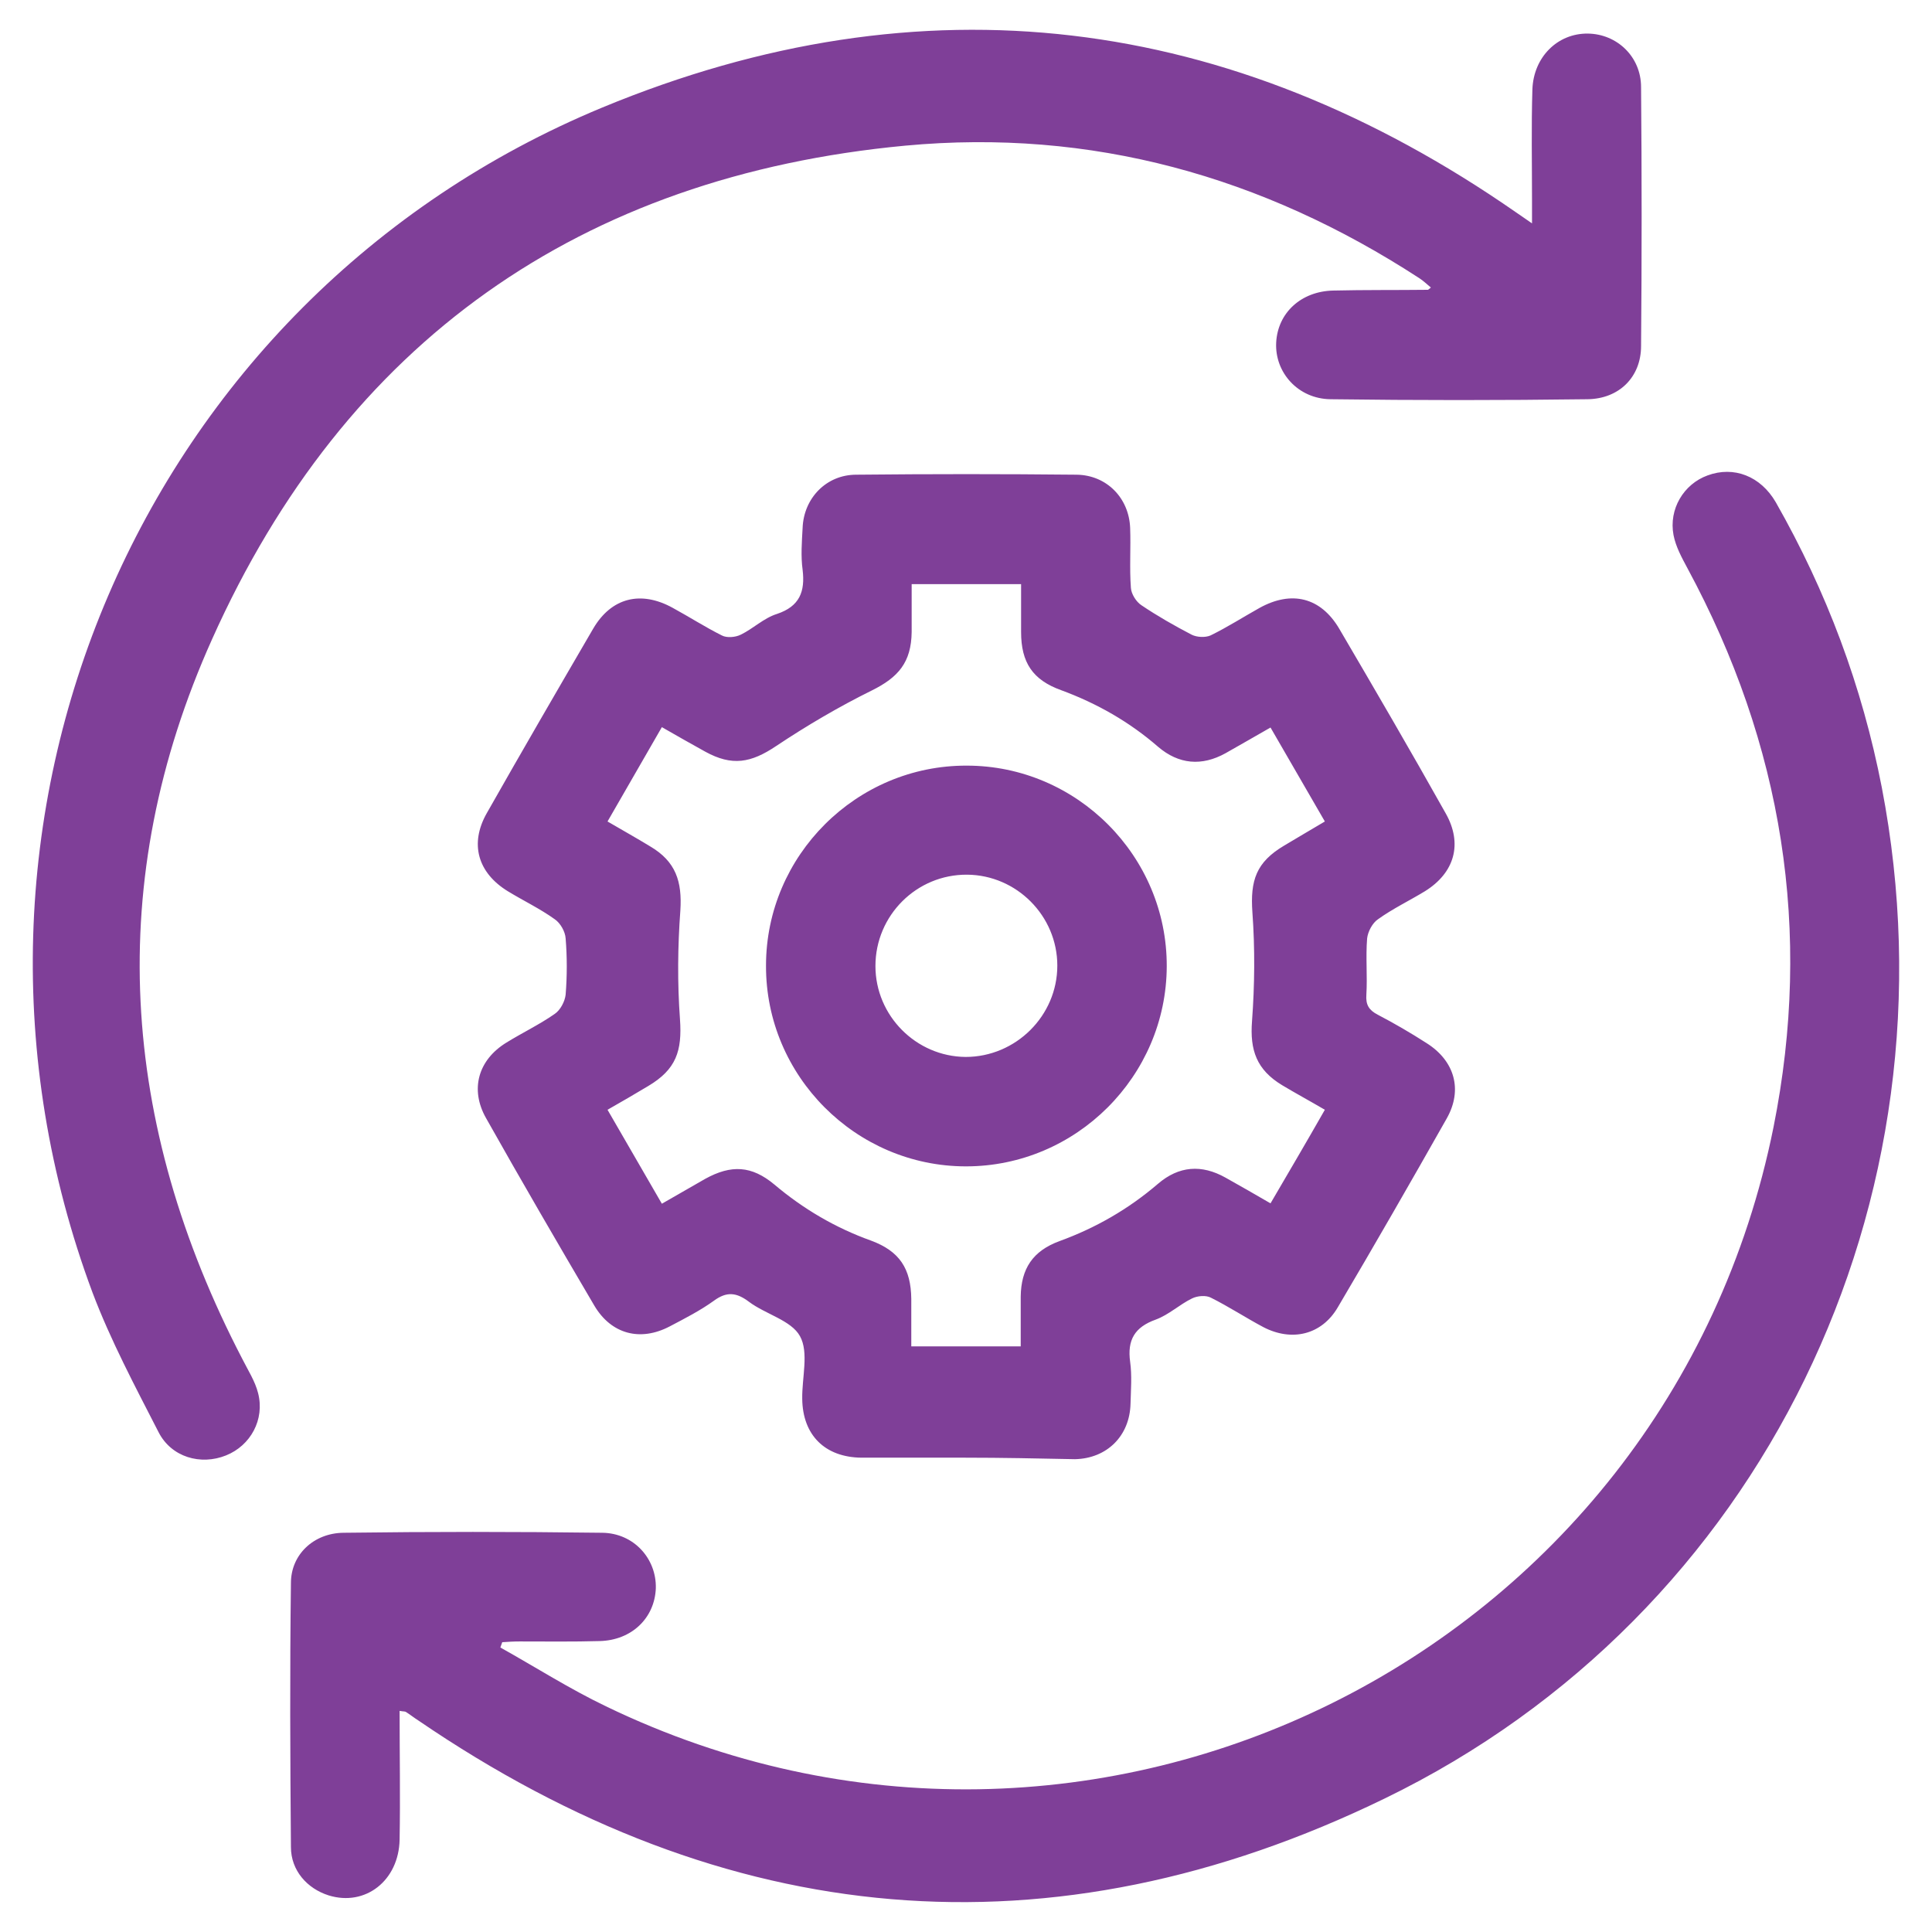 <?xml version="1.0" encoding="utf-8"?>
<!-- Generator: Adobe Illustrator 26.5.0, SVG Export Plug-In . SVG Version: 6.00 Build 0)  -->
<svg version="1.1" id="Layer_1" xmlns="http://www.w3.org/2000/svg" xmlns:xlink="http://www.w3.org/1999/xlink" x="0px" y="0px"
	 viewBox="0 0 512 512" style="enable-background:new 0 0 512 512;" xml:space="preserve">
<style type="text/css">
	.st0{fill:#7F3F98;}
</style>
<path class="st0" d="M255.8,386.3c-9.2,0-18.3,0-27.5,0c-9.7-0.1-15.6-6-15.7-15.6c-0.1-5.6,1.8-12.3-0.6-16.6
	c-2.3-4.2-9.1-5.8-13.5-9.1c-3.3-2.5-5.9-2.8-9.3-0.3c-3.6,2.6-7.7,4.7-11.7,6.8c-7.8,4.1-15.5,2.1-20-5.5
	c-9.7-16.5-19.3-33-28.7-49.7c-4.3-7.6-2.1-15.4,5.4-20c4.2-2.6,8.8-4.8,12.8-7.6c1.5-1,2.7-3.3,2.9-5.1c0.4-5,0.4-10,0-14.9
	c-0.1-1.8-1.4-4.1-2.9-5.1c-3.9-2.8-8.3-4.9-12.4-7.4c-8-4.9-10.2-12.6-5.6-20.7c9.3-16.4,18.7-32.6,28.2-48.9
	c4.8-8.2,12.6-10.2,21.1-5.5c4.4,2.4,8.6,5.1,13,7.3c1.3,0.7,3.6,0.5,5-0.2c3.3-1.6,6.1-4.4,9.6-5.5c6-2,7.5-5.9,6.8-11.7
	c-0.5-3.6-0.2-7.4,0-11.1c0.3-7.9,6.3-14.1,14.2-14.1c19.5-0.2,38.9-0.2,58.4,0c8,0.1,13.9,6.2,14.2,14.1c0.2,5.3-0.2,10.6,0.2,15.9
	c0.1,1.6,1.4,3.7,2.8,4.6c4.3,2.9,8.7,5.4,13.3,7.8c1.4,0.7,3.6,0.8,5,0.2c4.5-2.2,8.7-4.9,13-7.3c8.5-4.7,16.2-2.8,21.1,5.5
	c9.5,16.2,19,32.5,28.2,48.9c4.6,8.1,2.4,15.8-5.5,20.7c-4.1,2.5-8.5,4.6-12.4,7.4c-1.5,1-2.7,3.3-2.9,5.1c-0.4,5,0.1,10-0.2,14.9
	c-0.2,2.7,0.7,4.1,3,5.3c4.4,2.3,8.7,4.8,12.9,7.5c7.5,4.7,9.7,12.4,5.4,20c-9.5,16.8-19.1,33.5-28.9,50.1
	c-4.3,7.3-12.2,9.1-19.7,5.2c-4.7-2.5-9.1-5.4-13.9-7.8c-1.3-0.7-3.6-0.5-5,0.2c-3.3,1.6-6.1,4.3-9.6,5.6c-5.6,2-7.6,5.4-6.8,11.2
	c0.5,3.6,0.2,7.4,0.1,11.1c-0.2,8.5-6.2,14.5-14.7,14.7C275.1,386.5,265.5,386.3,255.8,386.3z M351.1,294.1
	c-4.1-2.4-7.8-4.4-11.3-6.5c-6.8-4.1-8.6-9.3-8-17c0.7-9.5,0.8-19.2,0.1-28.8c-0.6-8.5,1-13.3,8.4-17.7c3.5-2.1,7.1-4.2,10.8-6.4
	c-4.9-8.5-9.6-16.6-14.4-24.9c-4.2,2.4-8,4.6-11.9,6.8c-6.3,3.5-12.4,3-17.9-1.7c-7.6-6.6-16.2-11.5-25.7-15
	c-7.5-2.7-10.6-7.3-10.6-15.4c0-4.3,0-8.5,0-12.7c-10,0-19.3,0-29,0c0,4.4,0,8.6,0,12.7c-0.1,8-3.5,12-10.6,15.5
	c-8.7,4.3-17.2,9.3-25.3,14.7c-6.7,4.5-11.7,5.4-18.8,1.5c-3.8-2.1-7.5-4.2-11.5-6.5c-4.9,8.5-9.6,16.7-14.4,25
	c4.1,2.4,7.7,4.4,11.3,6.6c6.8,4,8.5,9.3,8,17c-0.7,9.5-0.8,19.2-0.1,28.8c0.6,8.4-1,13.3-8.4,17.7c-3.5,2.1-7.1,4.2-10.8,6.3
	c4.9,8.5,9.6,16.6,14.4,24.9c4-2.3,7.8-4.5,11.5-6.6c6.9-3.8,12.3-3.5,18.3,1.5c7.7,6.5,16.2,11.5,25.7,14.9
	c7.5,2.8,10.5,7.4,10.6,15.4c0,4.3,0,8.5,0,12.6c10.1,0,19.3,0,29,0c0-4.6,0-8.9,0-13.2c0.1-7.4,3.2-12.1,10.3-14.7
	c9.6-3.5,18.3-8.5,26.1-15.2c5.5-4.7,11.5-5.2,17.9-1.6c3.9,2.2,7.8,4.4,11.9,6.8C341.5,310.7,346.2,302.7,351.1,294.1z M401.8,56.3
	c-75.8-52.7-157.2-63-242.2-27.8C37,79.3-21.9,218,24.5,342.5c4.8,12.7,11.3,24.9,17.5,37c3.4,6.7,11.2,8.9,17.9,6.2
	c6.5-2.6,10.3-9.5,8.5-16.5c-0.8-3.2-2.7-6.1-4.2-9.1c-32.4-62.3-36.8-126.6-8-190.7C91.5,90.6,153.8,46.7,239.9,38.6
	c49.3-4.6,94.7,8.1,136.2,35.1c1.1,0.7,2,1.6,3.1,2.5c-0.5,0.4-0.7,0.6-0.8,0.6c-8.4,0.1-16.7,0-25.1,0.2
	c-8.5,0.2-14.7,5.9-15.1,13.8c-0.4,7.9,5.8,14.9,14.4,15c22.7,0.3,45.4,0.3,68.1,0c8.4-0.1,14.2-5.9,14.2-14.1
	c0.2-22.9,0.2-45.7,0-68.6C434.9,15,428.5,9,420.8,8.9c-8-0.1-14.4,6.2-14.7,14.8c-0.3,9.8-0.1,19.6-0.1,29.5c0,1.7,0,3.4,0,6
	C404.1,57.9,403,57.1,401.8,56.3z M107.6,453.7c1.1,0.7,2.1,1.5,3.2,2.2c81.5,55.7,167.6,63.8,256.2,20.7
	C467.1,428,519.8,318.1,498.7,208.7c-5.2-26.8-14.6-51.9-28.1-75.6c-4-6.9-11.1-9.7-18.1-7.1c-6.3,2.3-10.3,8.9-9,15.8
	c0.6,3.1,2.2,6,3.7,8.8c25.2,46.7,33.2,96.1,22.8,148.1c-28.2,140.2-180.6,215.7-309.4,153.5c-9.6-4.6-18.7-10.4-28-15.6
	c0.2-0.5,0.3-0.9,0.5-1.4c1.5-0.1,3-0.2,4.6-0.2c7.1,0,14.2,0.1,21.2-0.1c8.5-0.2,14.6-6.1,14.9-14c0.2-7.8-5.8-14.6-14.2-14.7
	c-22.9-0.3-45.7-0.3-68.6,0c-7.9,0.1-13.9,5.8-13.9,13.3c-0.3,23.3-0.2,46.7,0,70c0,6.2,4.3,11,10,12.8c9.7,3,18.6-3.9,18.8-14.8
	c0.2-11.3,0-22.5,0-34.1C107,453.6,107.3,453.5,107.6,453.7z M256,309.1c-29.2,0-53.1-24-53-53.2c0-29.2,24-53.1,53.2-53
	c29.2,0,53.1,24,53,53.2C309.1,285.2,285.2,309.1,256,309.1z M280.2,255.9c0-13.2-10.8-24-23.9-24.1c-13.4-0.1-24.3,10.8-24.3,24.2
	c0,13.2,10.8,24,23.9,24.1C269.2,280.1,280.2,269.2,280.2,255.9z"/>
</svg>
